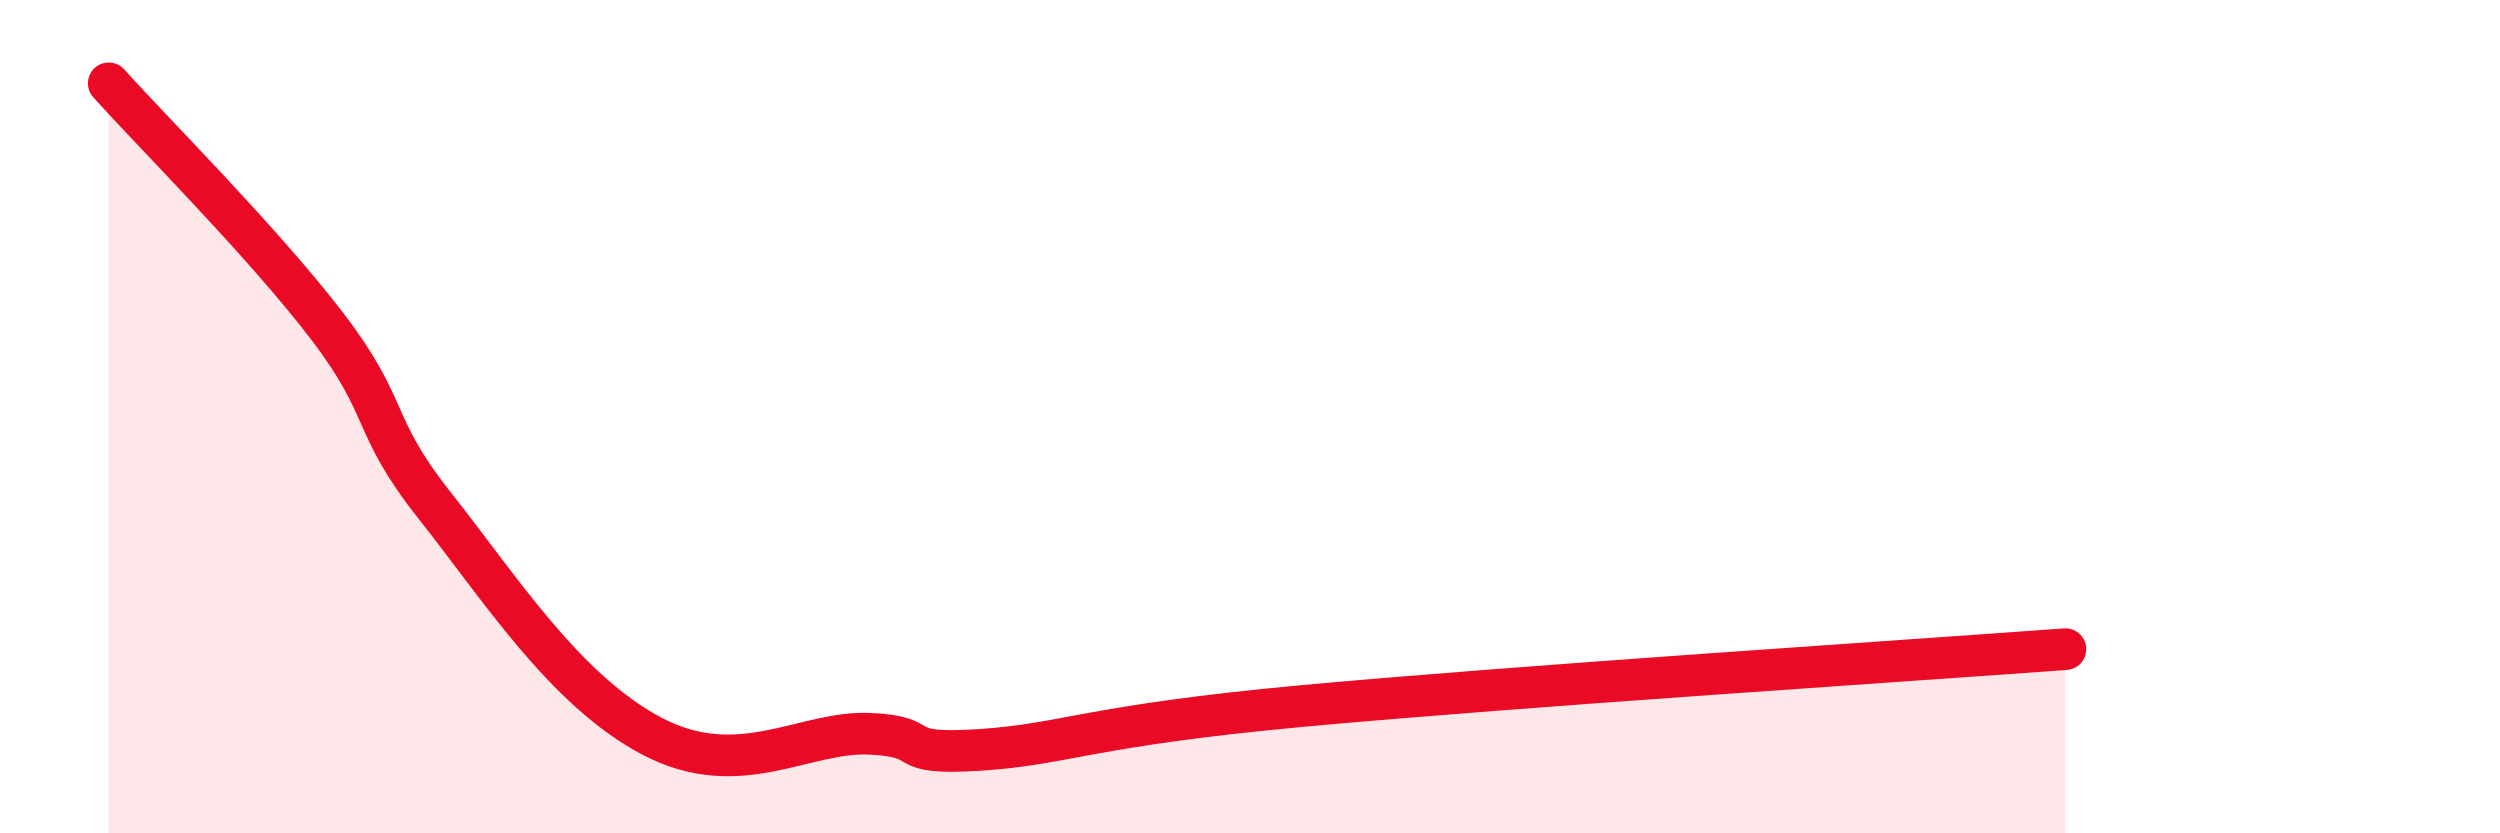 
    <svg width="60" height="20" viewBox="0 0 60 20" xmlns="http://www.w3.org/2000/svg">
      <path
        d="M 2.61,2 C 3.65,3.16 6.27,5.77 7.83,7.8 C 9.39,9.83 8.87,10.16 10.43,12.13 C 11.99,14.1 13.56,16.57 15.65,17.67 C 17.74,18.77 19.3,17.54 20.87,17.61 C 22.44,17.68 21.39,18.13 23.48,18 C 25.57,17.87 26.08,17.42 31.3,16.94 C 36.52,16.46 45.92,15.85 49.57,15.58L49.57 20L2.61 20Z"
        fill="#EB0A25"
        opacity="0.1"
        stroke-linecap="round"
        stroke-linejoin="round"
      />
      <path
        d="M 2.61,2 C 3.65,3.16 6.27,5.77 7.83,7.8 C 9.39,9.83 8.87,10.16 10.43,12.13 C 11.99,14.1 13.56,16.57 15.65,17.67 C 17.74,18.77 19.3,17.54 20.87,17.61 C 22.44,17.68 21.39,18.13 23.48,18 C 25.57,17.87 26.08,17.42 31.3,16.94 C 36.52,16.46 45.92,15.85 49.57,15.58"
        stroke="#EB0A25"
        stroke-width="1"
        fill="none"
        stroke-linecap="round"
        stroke-linejoin="round"
      />
    </svg>
  